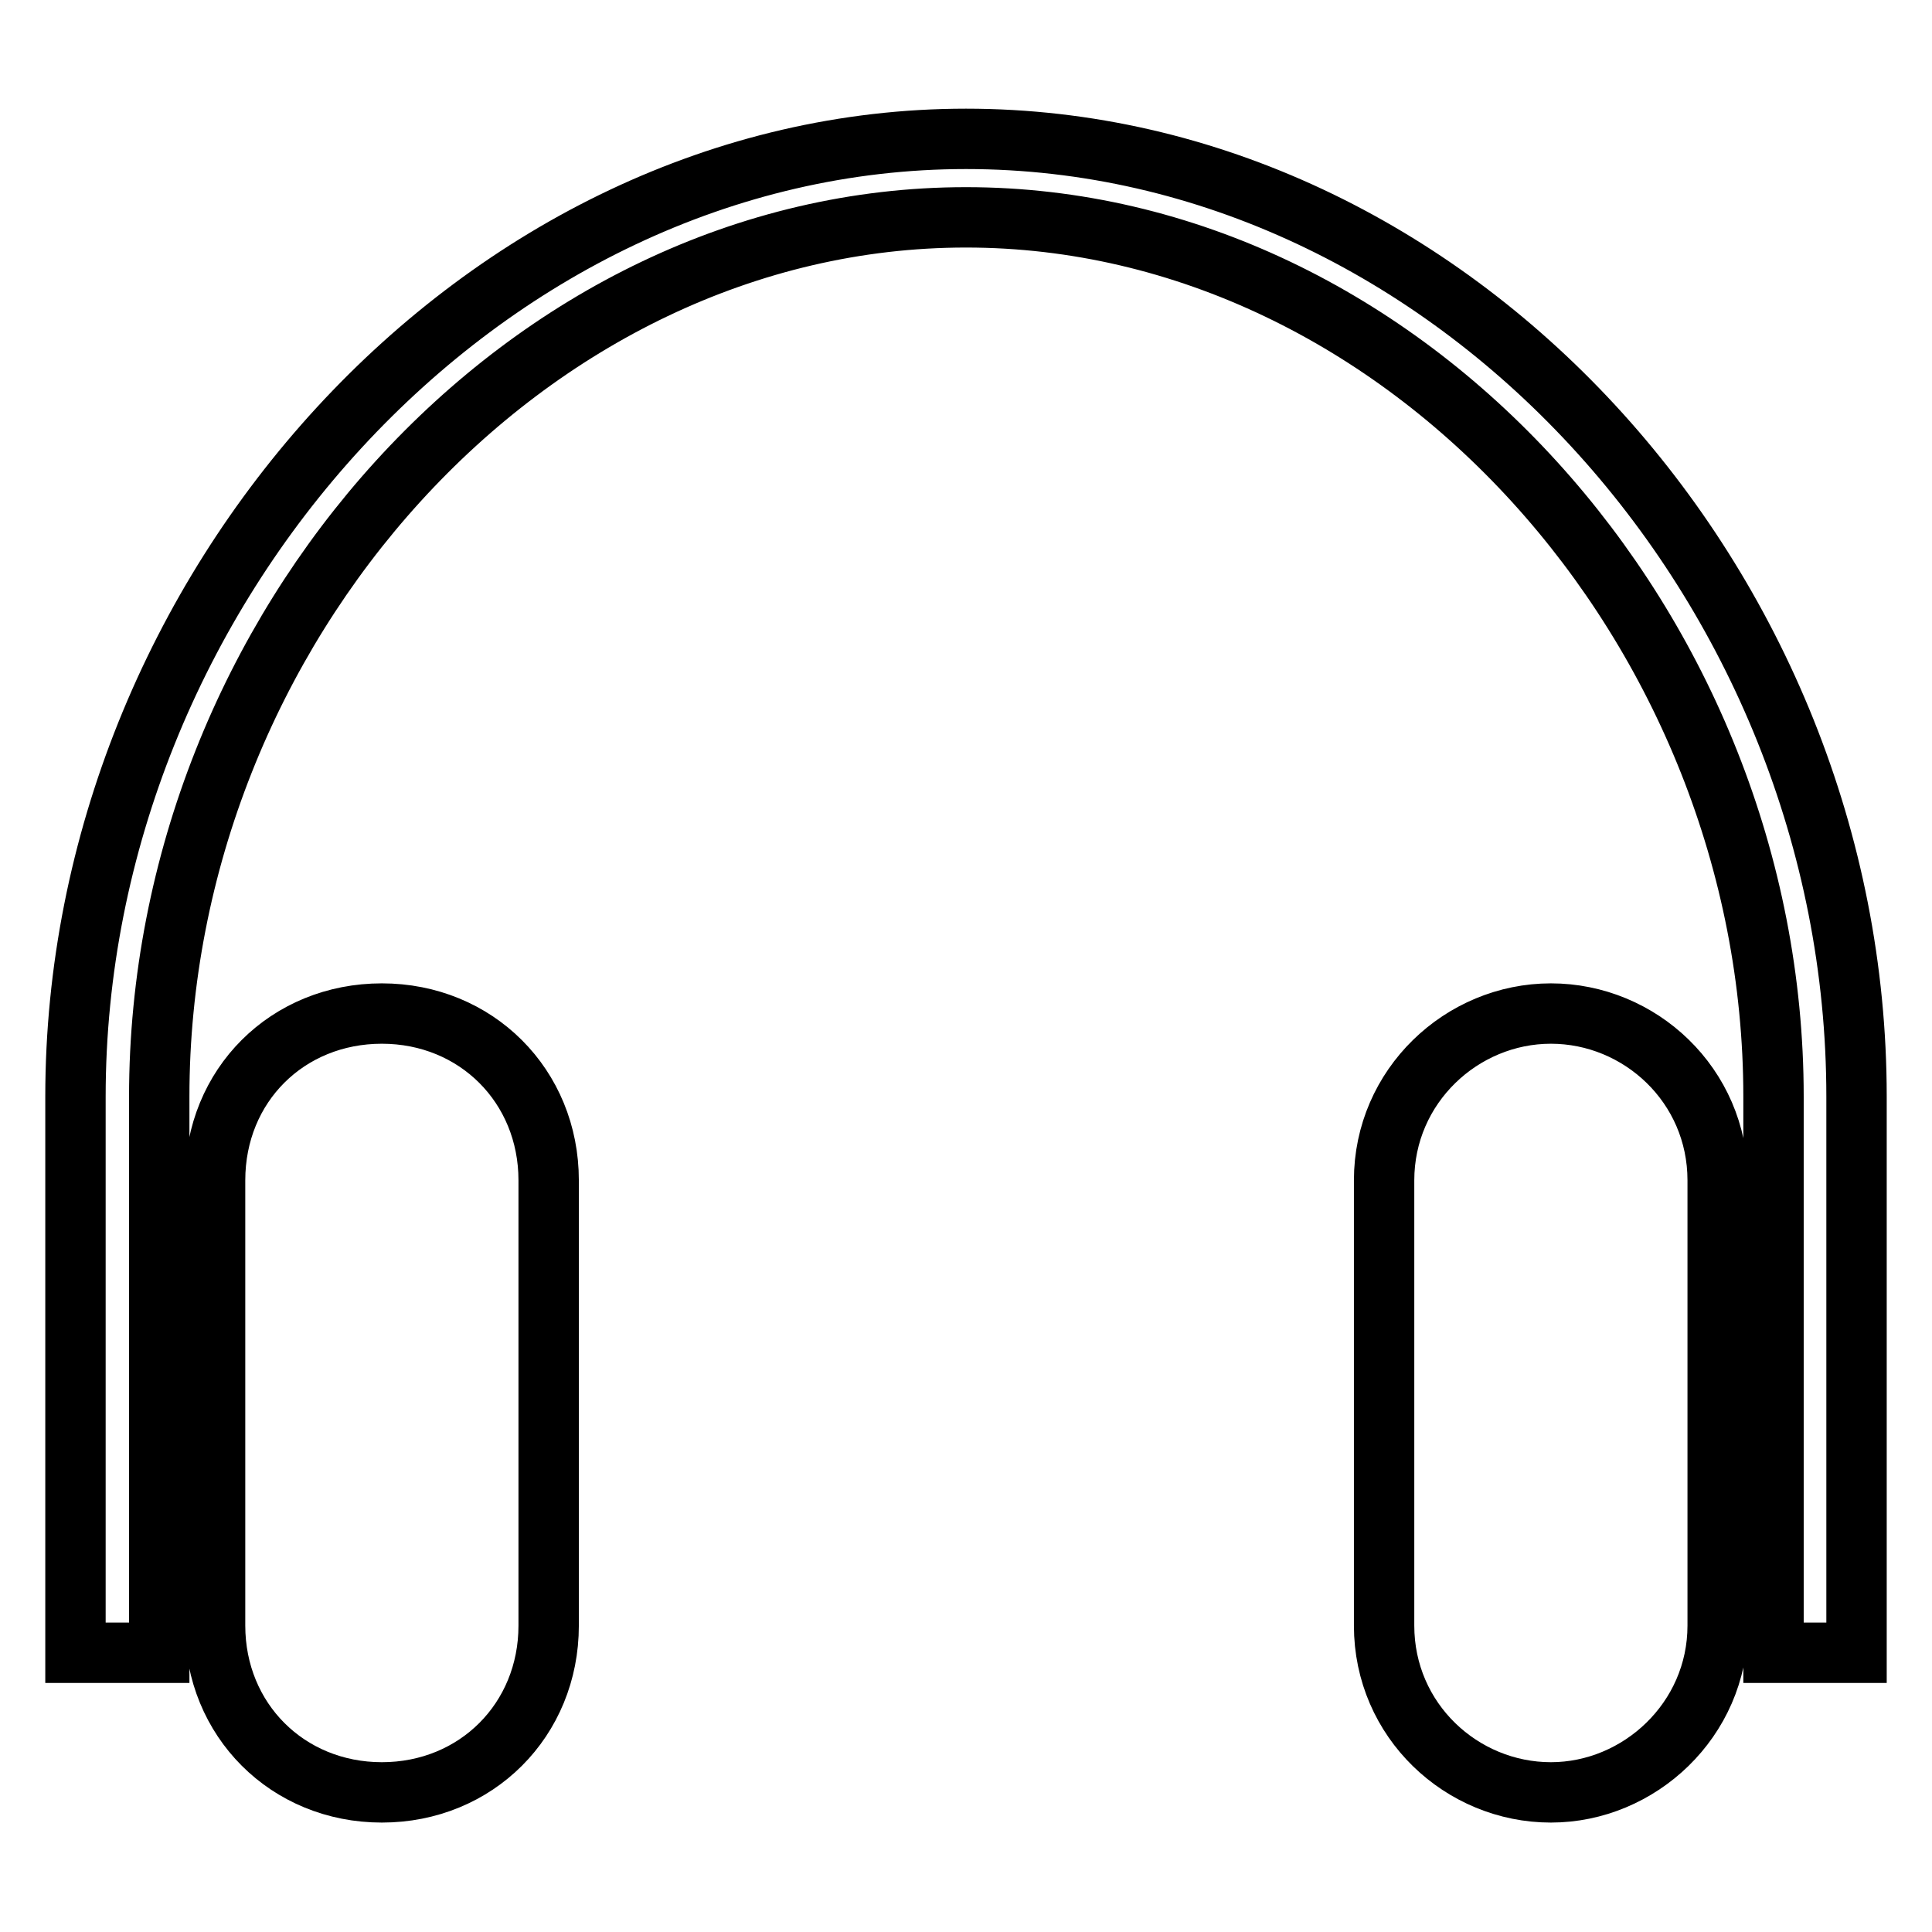<?xml version="1.0" encoding="utf-8"?>
<!-- Svg Vector Icons : http://www.onlinewebfonts.com/icon -->
<!DOCTYPE svg PUBLIC "-//W3C//DTD SVG 1.1//EN" "http://www.w3.org/Graphics/SVG/1.1/DTD/svg11.dtd">
<svg version="1.1" xmlns="http://www.w3.org/2000/svg" xmlns:xlink="http://www.w3.org/1999/xlink" x="0px" y="0px" viewBox="0 0 256 256" enable-background="new 0 0 256 256" xml:space="preserve">
<g> <path stroke-width="8" fill-opacity="0" stroke="#000000"  d="M50.6,237.5c-12.5,0-22.1-9.6-22.1-22.1v-59c0-12.6,9.6-22.1,22.1-22.1s22.1,9.6,22.1,22.1v59 C72.7,227.9,63.1,237.5,50.6,237.5z M227.6,215.4v-59c0-12.6-10.3-22.1-22.1-22.1c-11.8,0-22.1,9.6-22.1,22.1v59 c0,12.6,10.3,22.1,22.1,22.1C217.2,237.5,227.6,227.9,227.6,215.4z M246,145.3c0-67.9-53.8-126.9-118-126.9S10,78.2,10,145.3v73.7 h11.1v-73.7c0-62,48.7-116.5,106.9-116.5s107,54.6,107,116.5v73.7h11V145.3z"/></g>
</svg>